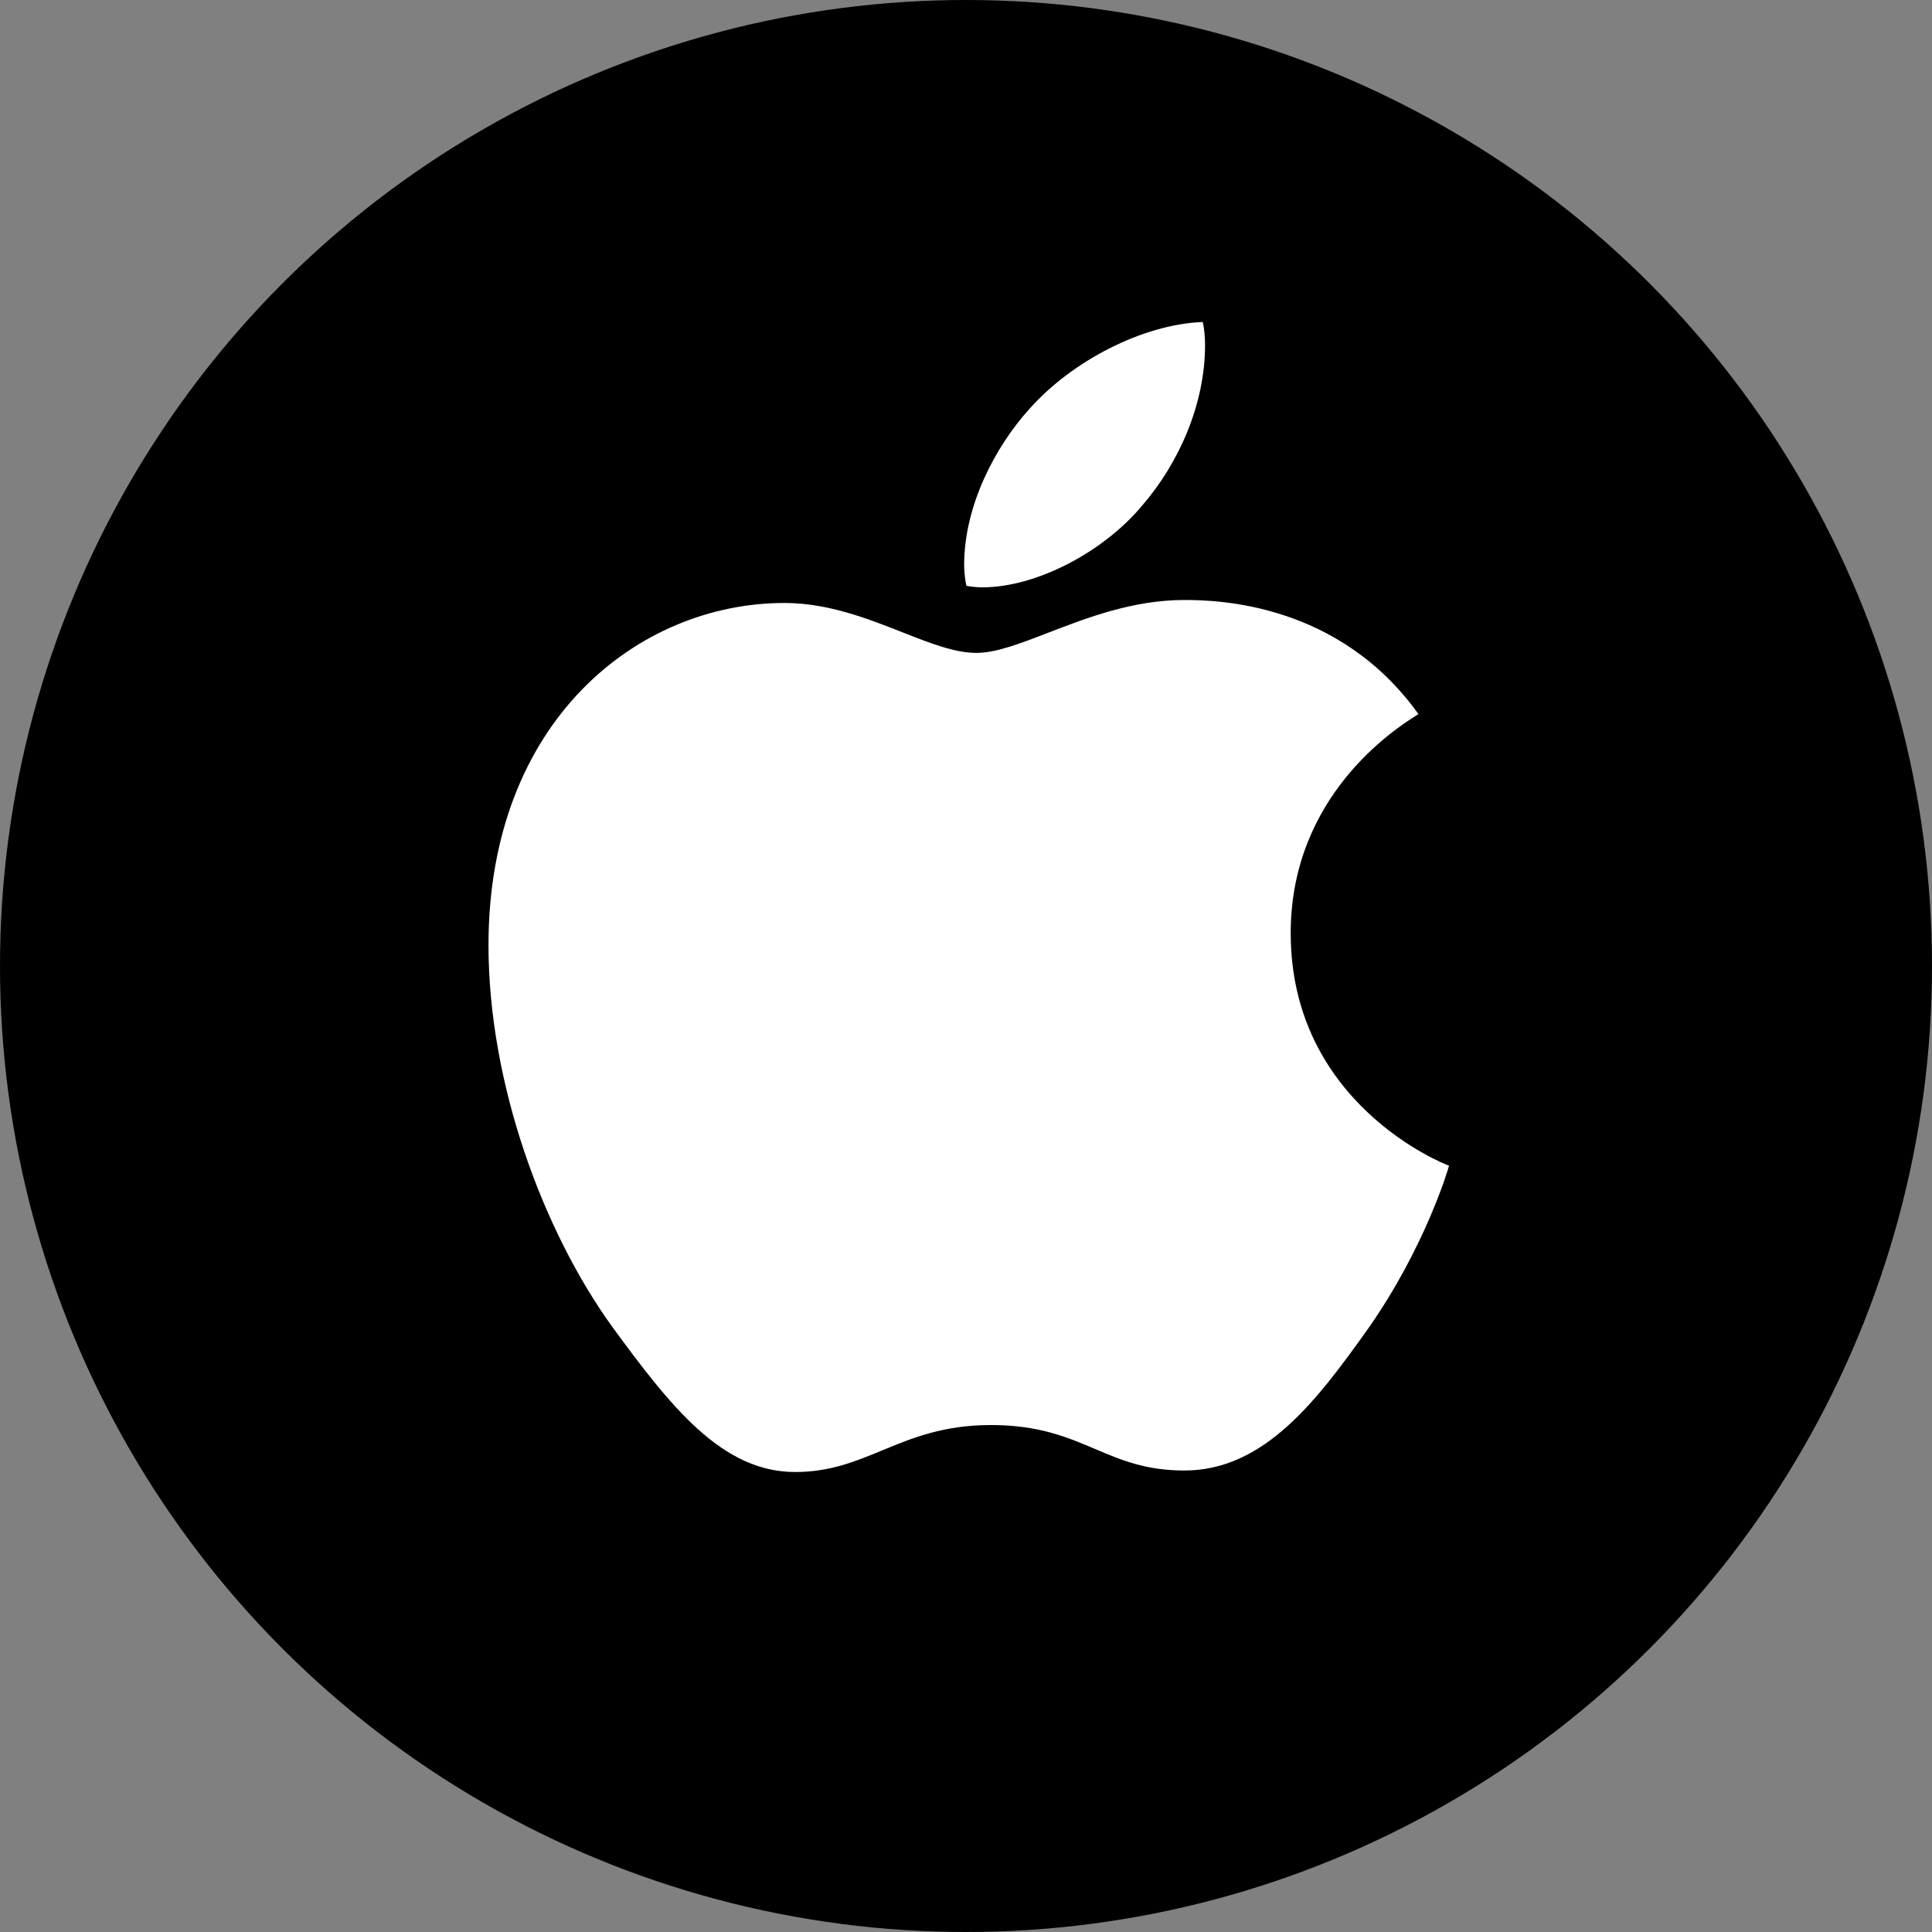 <svg width="120" height="120" viewBox="0 0 120 120" fill="none" xmlns="http://www.w3.org/2000/svg">
<rect x="0" y="0" width="120" height="120" fill="#808080" stroke="none"/>
<circle cx="60" cy="60" r="60" fill="black"/>
<path fill-rule="evenodd" clip-rule="evenodd" d="M74.848 21.435C74.848 25.092 73.233 28.749 70.953 31.388C68.53 34.304 64.35 36.48 61.025 36.481C60.645 36.481 60.265 36.434 60.028 36.388C59.98 36.203 59.885 35.647 59.885 35.092C59.885 31.388 61.833 27.731 63.923 25.416C66.583 22.407 71 20.139 74.705 20C74.8 20.417 74.848 20.926 74.848 21.435ZM87.915 44.472C88.007 44.413 88.07 44.372 88.1 44.35C83.16 37.452 75.655 37.267 73.565 37.266C70.371 37.266 67.512 38.371 65.109 39.299C63.366 39.972 61.863 40.553 60.645 40.553C59.301 40.553 57.763 39.947 56.046 39.271C53.878 38.417 51.426 37.452 48.723 37.452C39.603 37.452 30.341 44.812 30.341 58.7C30.341 67.356 33.761 76.476 37.988 82.355C41.645 87.355 44.828 91.429 49.388 91.429C51.55 91.429 53.136 90.773 54.803 90.083C56.652 89.318 58.601 88.512 61.548 88.512C64.523 88.512 66.302 89.269 68.018 89.999C69.616 90.679 71.16 91.336 73.565 91.336C78.552 91.336 81.83 86.938 84.965 82.54C88.48 77.541 89.953 72.634 90 72.403C89.715 72.31 80.168 68.56 80.168 57.959C80.168 49.427 86.671 45.267 87.915 44.472Z" fill="white"/>
</svg>
